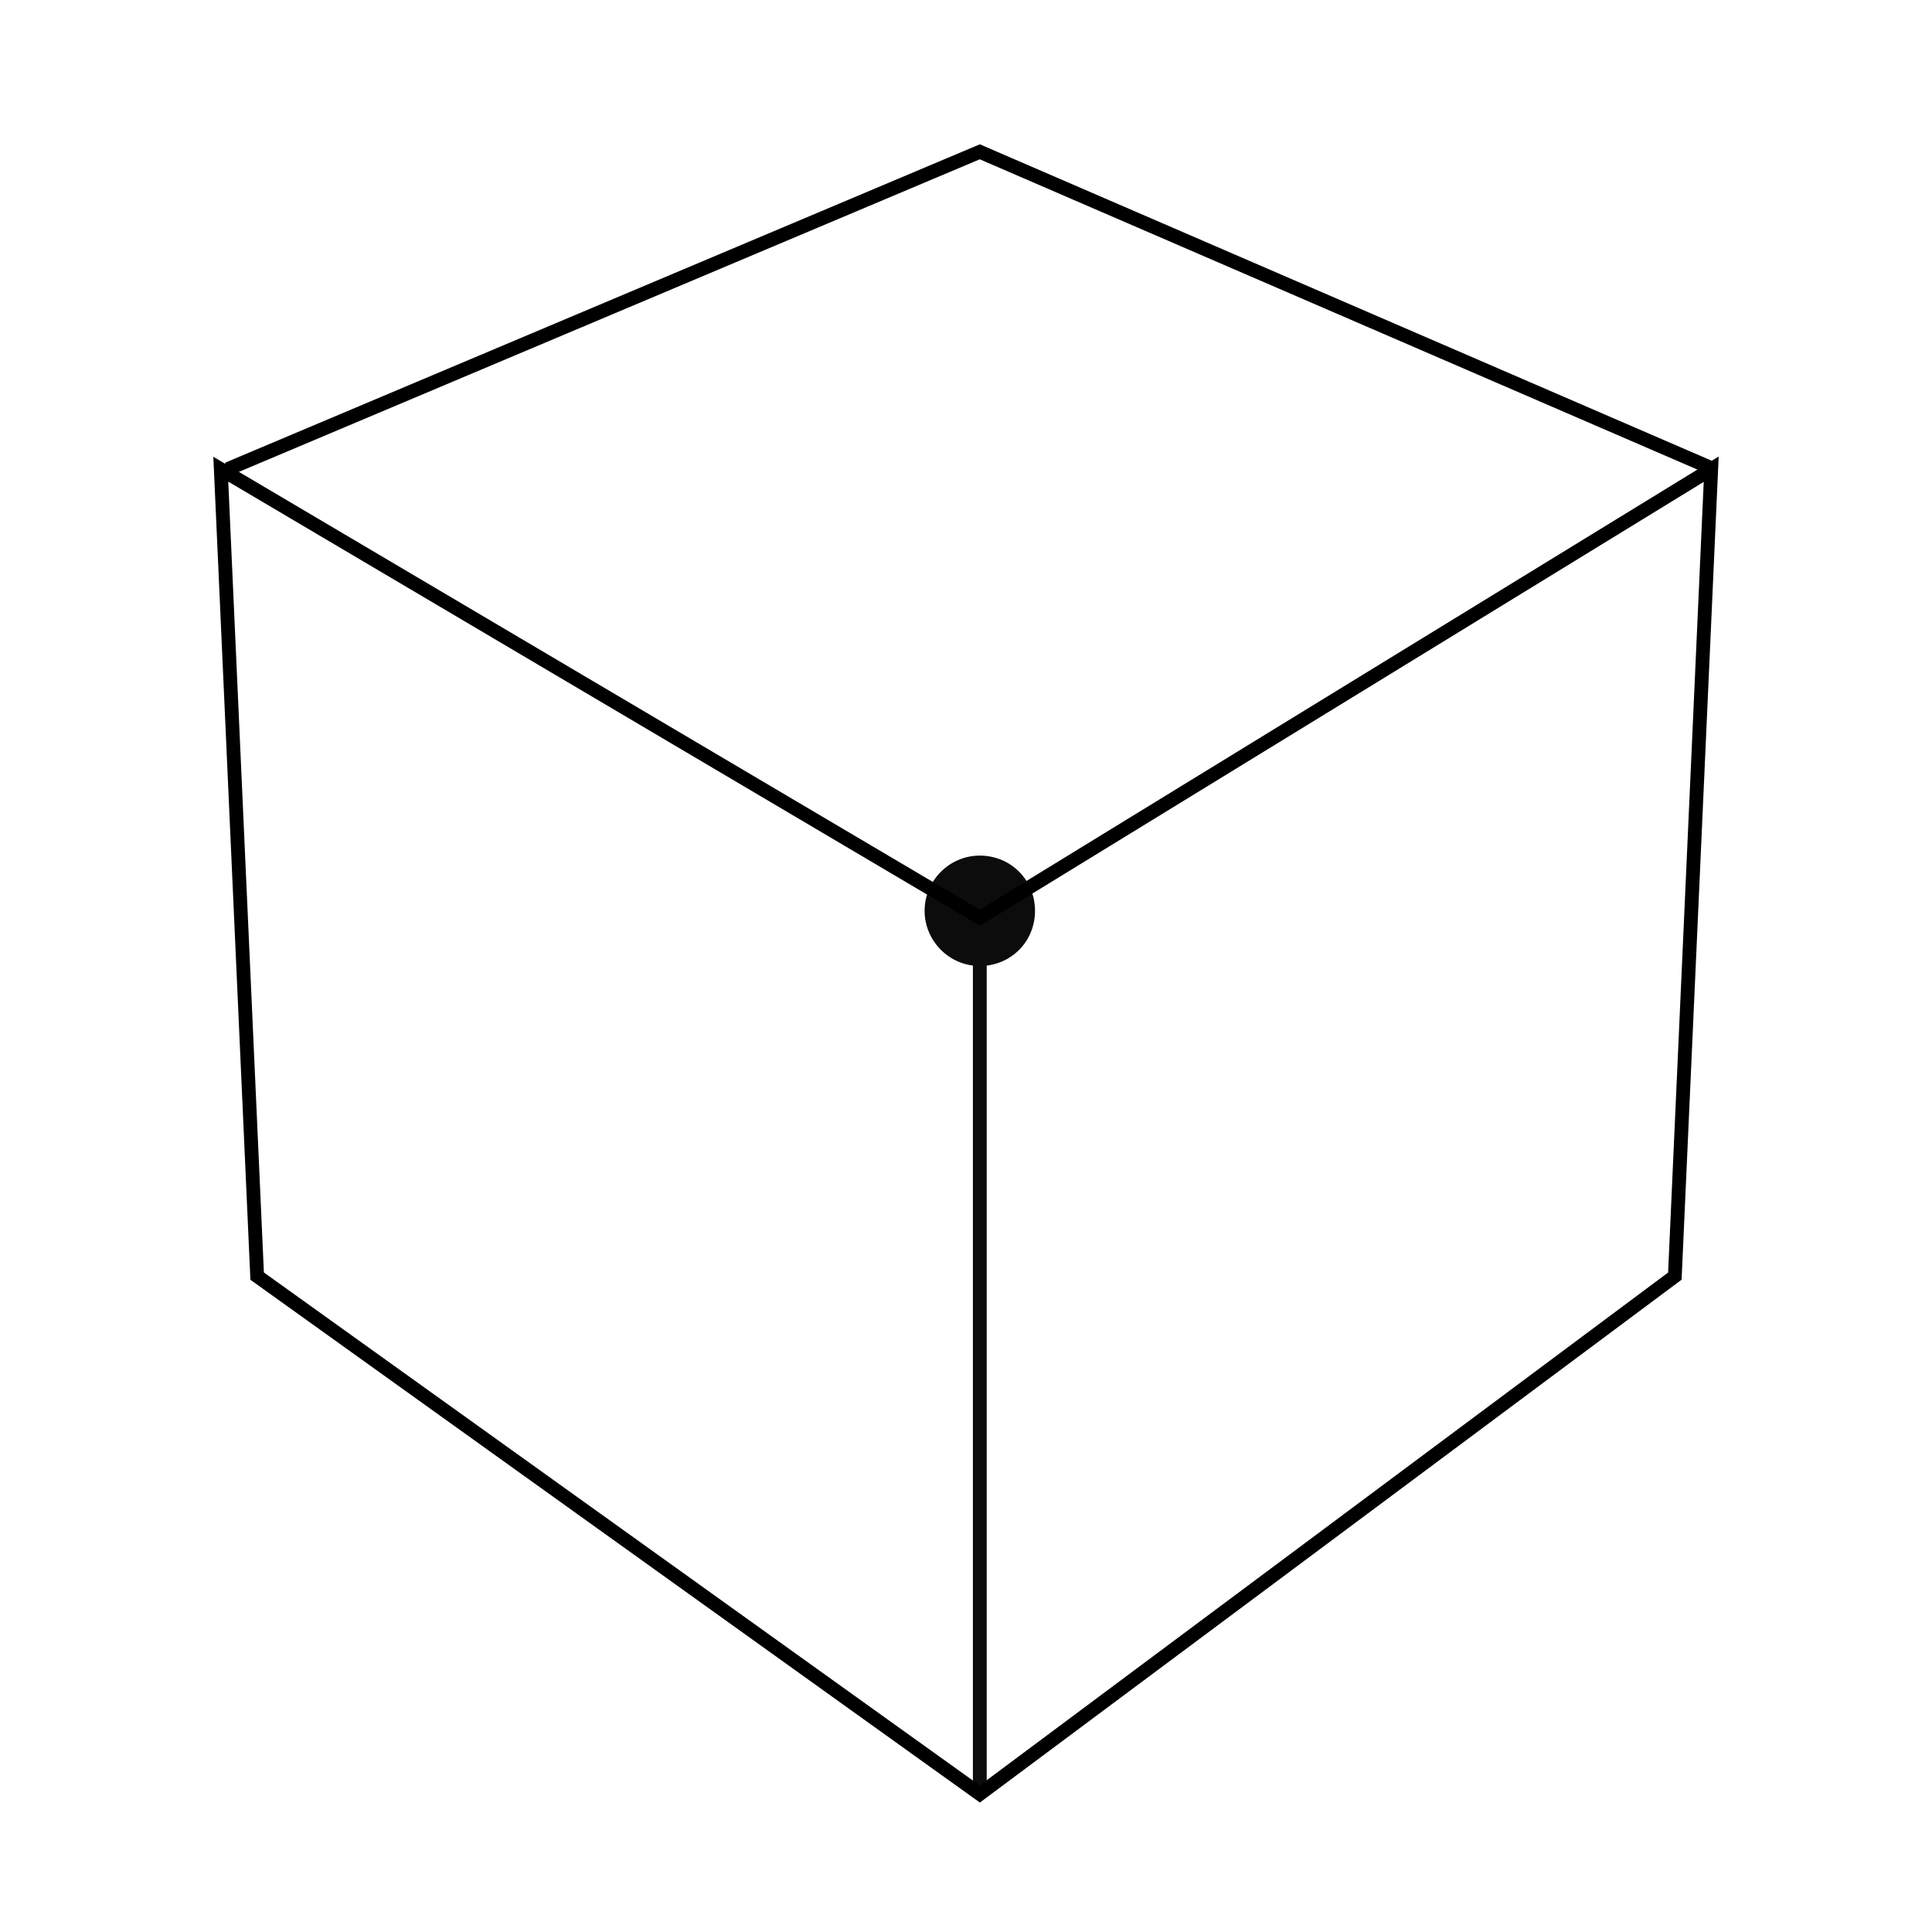 <?xml version="1.0" encoding="UTF-8"?>
<svg xmlns="http://www.w3.org/2000/svg" width="140" height="140" viewBox="0 0 140 140" fill="none">
  <path d="M71 66L71 130" stroke="#0C0C0C" stroke-miterlimit="10"></path>
  <path d="M75 66C75 68.264 73.219 70 71 70C68.781 70 67 68.174 67 66C67 63.825 68.781 62 71 62C73.219 62 75 63.736 75 66Z" fill="#0C0C0C"></path>
  <path d="M18.634 92.473L71 130L121.366 92.473L124 34L71 66.5L16 34L18.634 92.473Z" stroke="black"></path>
  <path d="M16.503 33.992L71 11L124.177 33.992" stroke="black"></path>
</svg>
